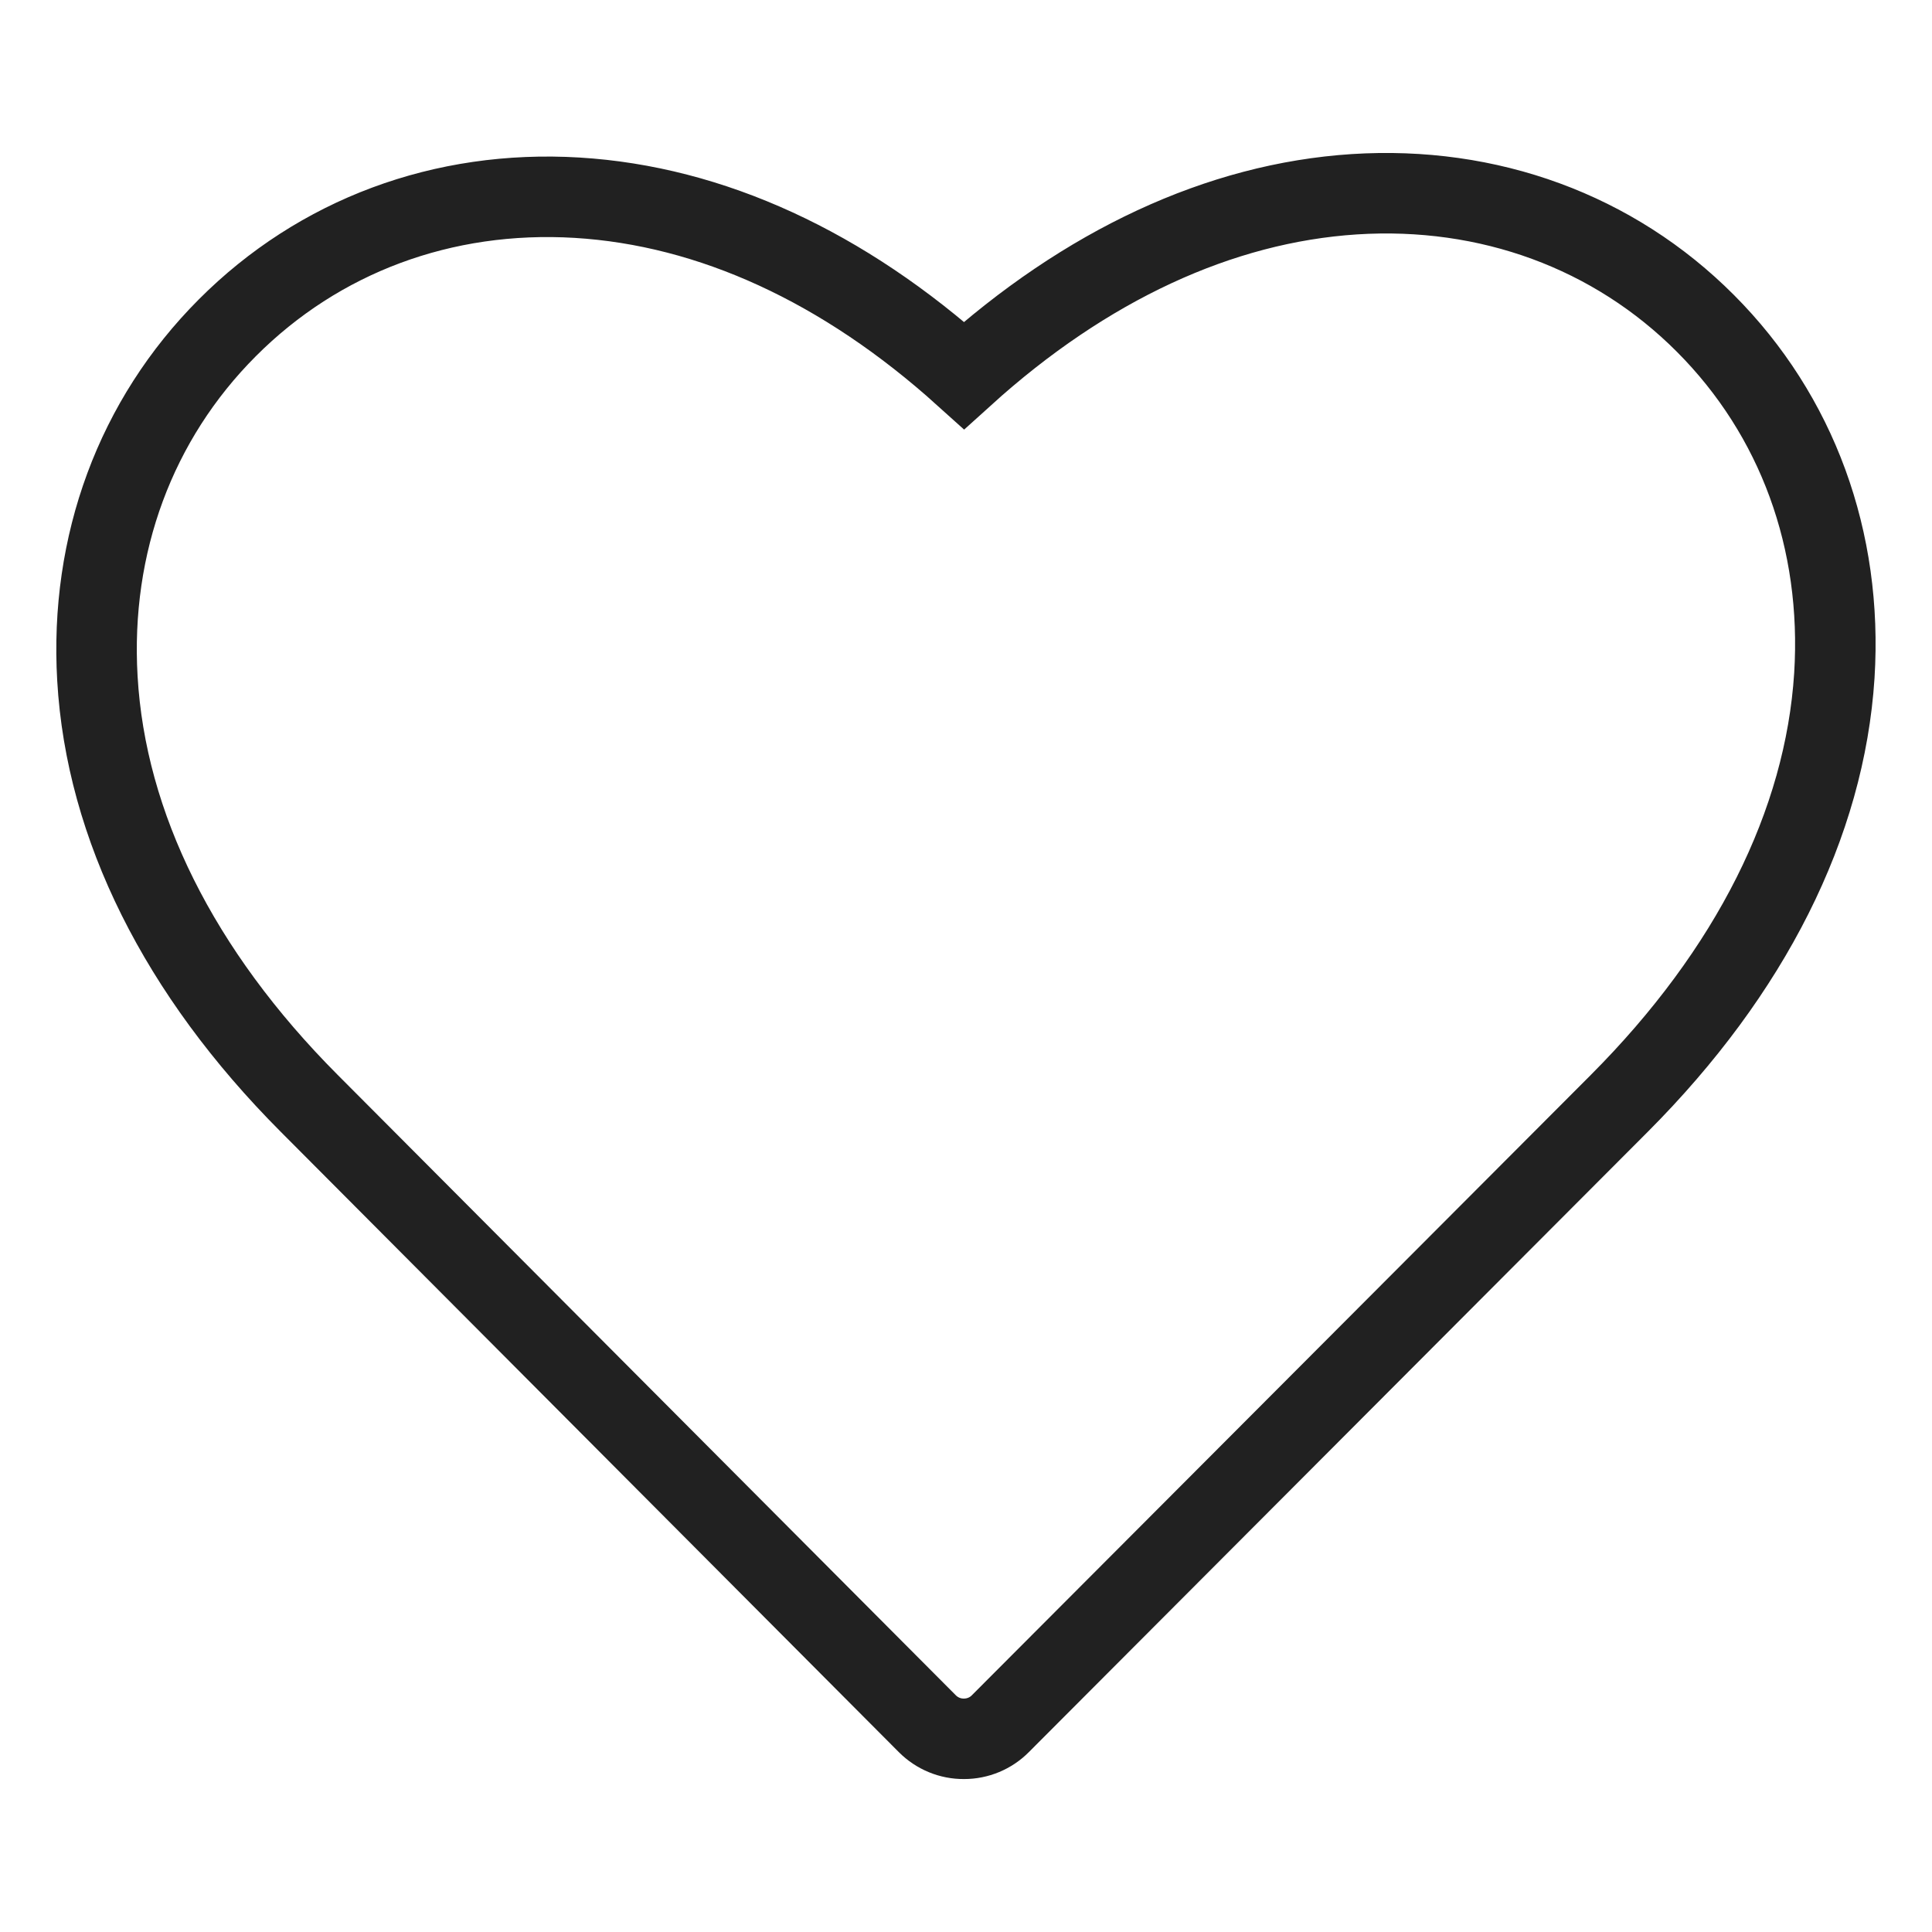 <svg width="24" height="24" viewBox="0 0 24 24" fill="none" xmlns="http://www.w3.org/2000/svg">
    <path d="M11.976 21.6C11.805 21.602 11.641 21.534 11.52 21.413L3.838 13.703C2.225 12.084 1.316 10.261 1.21 8.429C1.113 6.759 1.686 5.212 2.824 4.072C3.962 2.931 5.503 2.356 7.168 2.456C8.834 2.557 10.479 3.314 11.976 4.663C13.489 3.294 15.154 2.521 16.823 2.413C18.492 2.306 20.047 2.875 21.186 4.018C22.325 5.16 22.892 6.71 22.787 8.392C22.669 10.233 21.746 12.071 20.117 13.705L12.426 21.413C12.307 21.533 12.145 21.6 11.976 21.6Z" stroke="#212121"/>
</svg>
